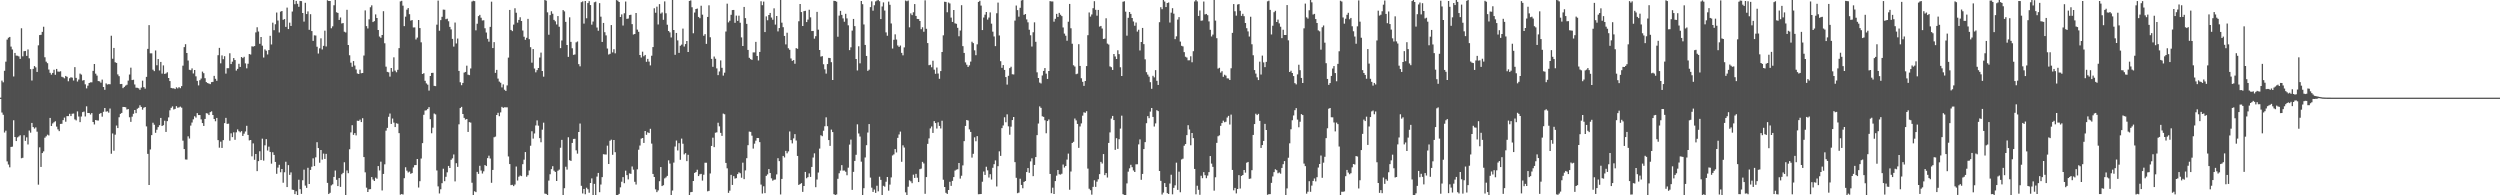 <svg xmlns="http://www.w3.org/2000/svg" width="1920" height="150"><path fill="#4f4f4f" d="M0 74.998h1v1H0zM1 61.919h1v24.486H1zM2 63.231h1v24.939H2zM3 54.355h1v47.437H3zM4 47.346h1v53.017H4zM5 30.4h1v93.58H5zM6 29.002h1v97.372H6zM7 28.365h1v100.165H7zM8 35.779h1v77.077H8zM9 37.994h1v74.64H9zM10 58.736h1v33.607H10zM11 40.645h1v64.58H11zM12 42.719h1v65.612H12zM13 42.787h1v62.733H13zM14 43.291h1v61.522H14zM15 45.225h1v58.682H15zM16 21.7h1v99.847H16zM17 43.266h1v77.943H17zM18 39.297h1v64.598H18zM19 39.102h1v69.1H19zM20 42.906h1v62.584H20zM21 37.969h1v72.969H21zM22 44.806h1v55.447H22zM23 53.107h1v48.794H23zM24 61.844h1v32.548H24zM25 52.869h1v44.694H25zM26 50.752h1v48.016H26zM27 51.739h1v46.102H27zM28 55.229h1v45.876H28zM29 34.804h1v107.023H29zM30 26.91h1v86.262H30zM31 26.729h1v101.467H31zM32 24.497h1v93.065H32zM33 20.528h1v95.745H33zM34 43.957h1v61.822H34zM35 47.36h1v57.359H35zM36 48.553h1v54.889H36zM37 53.41h1v50.641H37zM38 55.916h1v34.669H38zM39 57.367h1v39.41H39zM40 56.037h1v38.778H40zM41 53.549h1v40.332H41zM42 57.445h1v35.676H42zM43 52.959h1v44.271H43zM44 54.922h1v44.47H44zM45 55.087h1v45.64H45zM46 54.726h1v40.474H46zM47 58.946h1v36.107H47zM48 59.379h1v32.863H48zM49 60.146h1v30.156H49zM50 58.303h1v35.187H50zM51 58.976h1v30.199H51zM52 62.421h1v26.791H52zM53 60.125h1v27.295H53zM54 59.354h1v29.805H54zM55 59.66h1v27.697H55zM56 61.851h1v25.326H56zM57 51.546h1v40.153H57zM58 59.825h1v32.632H58zM59 62.613h1v22.948H59zM60 61.095h1v28.405H60zM61 56.504h1v37.269H61zM62 57.317h1v32.181H62zM63 61.869h1v24.264H63zM64 61.485h1v24.214H64zM65 64.762h1v24.692H65zM66 67.891h1v13.793H66zM67 65.806h1v20.991H67zM68 63.734h1v23.056H68zM69 63.229h1v24.722H69zM70 63.238h1v23.598H70zM71 54.408h1v39.277H71zM72 49.152h1v46.418H72zM73 56.582h1v35.56H73zM74 58.058h1v34.438H74zM75 62.238h1v30.337H75zM76 62.45h1v24.974H76zM77 63.471h1v23.314H77zM78 61.132h1v28.485H78zM79 66.792h1v19.073H79zM80 68.96h1v13.996H80zM81 64.043h1v21.719H81zM82 64.909h1v20.522H82zM83 64.609h1v21.927H83zM84 64.73h1v18.64H84zM85 27.468h1v90.577H85zM86 45.085h1v57.432H86zM87 36.8h1v78.954H87zM88 47.825h1v55.617H88zM89 48.312h1v48.105H89zM90 57.14h1v41.229H90zM91 58.539h1v31.511H91zM92 64.561h1v22.9H92zM93 64.478h1v22.264H93zM94 67.673h1v14.475H94zM95 66.708h1v15.47H95zM96 65.742h1v16.64H96zM97 65.071h1v19.046H97zM98 61.91h1v21.872H98zM99 57.218h1v32.852H99zM100 51.958h1v41.632H100zM101 61.48h1v28.1H101zM102 61.224h1v26.168H102zM103 64.865h1v19.62H103zM104 67.353h1v19.545H104zM105 67.433h1v16.079H105zM106 67.825h1v14.958H106zM107 68.958h1v11.902H107zM108 67.268h1v14.855H108zM109 61.945h1v22.282H109zM110 66.9h1v15.846H110zM111 68.095h1v14.067H111zM112 59.031h1v38.05H112zM113 37.541h1v80.623H113zM114 19.308h1v122.79H114zM115 40.942h1v73.848H115zM116 40.977h1v62.824H116zM117 53.499h1v40.774H117zM118 54.632h1v41.179H118zM119 38.752h1v63.25H119zM120 50.121h1v49.524H120zM121 45.346h1v52.28H121zM122 54.11h1v42.049H122zM123 47.566h1v43.007H123zM124 56.529h1v40.245H124zM125 50.23h1v45.944H125zM126 56.797h1v35.946H126zM127 56.392h1v44.912H127zM128 55.508h1v37.51H128zM129 59.889h1v30.284H129zM130 62.238h1v22.472H130zM131 67.527h1v15.251H131zM132 67.841h1v13.884H132zM133 67.836h1v16.21H133zM134 68.413h1v15.209H134zM135 67.046h1v14.477H135zM136 67.893h1v14.823H136zM137 66.923h1v15.557H137zM138 67.717h1v14.175H138zM139 66.131h1v16.574H139zM140 50.427h1v57.62H140zM141 36.186h1v78.293H141zM142 33.955h1v88.503H142zM143 40.695h1v81.9H143zM144 46.472h1v58.238H144zM145 53.606h1v52.772H145zM146 53.92h1v42.564H146zM147 52.533h1v41.586H147zM148 56.435h1v35.212H148zM149 53.744h1v35.546H149zM150 58.626h1v31.705H150zM151 62.1h1v24.793H151zM152 65.598h1v22.792H152zM153 61.599h1v26.789H153zM154 60.294h1v31.421H154zM155 54.993h1v39.526H155zM156 56.216h1v40.515H156zM157 60.07h1v31.291H157zM158 63.068h1v23.854H158zM159 63.805h1v23.404H159zM160 64.199h1v24.166H160zM161 64.6h1v21.534H161zM162 63.064h1v22.415H162zM163 62.899h1v25.409H163zM164 58.289h1v33.079H164zM165 60.539h1v32.584H165zM166 62.073h1v28.485H166zM167 42.384h1v65.237H167zM168 36.742h1v76.645H168zM169 48.663h1v60.115H169zM170 42.526h1v71.071H170zM171 45.454h1v62.149H171zM172 43.149h1v51.437H172zM173 56.534h1v34.01H173zM174 52.354h1v42.776H174zM175 52.357h1v42.632H175zM176 40.919h1v67.089H176zM177 49.189h1v53.225H177zM178 47.367h1v57.965H178zM179 44.598h1v57.034H179zM180 46.138h1v61.252H180zM181 54.227h1v47.427H181zM182 52.904h1v46.464H182zM183 49.015h1v51.772H183zM184 51.4h1v50.231H184zM185 43.764h1v56.967H185zM186 44.641h1v59.737H186zM187 43.645h1v59.02H187zM188 48.708h1v52.28H188zM189 52.503h1v44.099H189zM190 48.949h1v54.704H190zM191 41.537h1v66.285H191zM192 41.888h1v65.635H192zM193 35.582h1v84.505H193zM194 35.77h1v74.344H194zM195 35.392h1v87.345H195zM196 24.898h1v93.383H196zM197 20.915h1v110.513H197zM198 24.195h1v99.542H198zM199 33.662h1v82.49H199zM200 28.432h1v94.477H200zM201 35.078h1v71.414H201zM202 44.165h1v79.174H202zM203 37.939h1v73.68H203zM204 38.969h1v67.894H204zM205 41.817h1v73.79H205zM206 38.457h1v74.166H206zM207 27.486h1v89.185H207zM208 34.133h1v91.568H208zM209 17.39h1v99.567H209zM210 23.197h1v95.814H210zM211 18.654h1v105.717H211zM212 9.618h1v123.861H212zM213 15.752h1v112.978H213zM214 24.934h1v101.611H214zM215 8.954h1v123.33H215zM216 8.45h1v121.327H216zM217 15.207h1v125.12H217zM218 14.658h1v117.654H218zM219 20.611h1v103.625H219zM220 5.846h1v137.814H220zM221 22.311h1v104.536H221zM222 17.406h1v116.88H222zM223 19.892h1v112.504H223zM224 8.858h1v136.791H224zM225 0h1v145.882H225zM226 3.2h1v145.876H226zM227 0.68h1v146.189H227zM228 2.937h1v147.063H228zM229 5.228h1v132.801H229zM230 0.726h1v144.568H230zM231 0.881h1v148.022H231zM232 10.009h1v128.46H232zM233 16.578h1v113.726H233zM234 2.151h1v140.41H234zM235 10.792h1v133.468H235zM236 8.741h1v120.119H236zM237 22.904h1v118.403H237zM238 10.929h1v119.56H238zM239 23.875h1v104.161H239zM240 31.368h1v90.222H240zM241 27.136h1v100.414H241zM242 27.315h1v93.516H242zM243 35.889h1v73.323H243zM244 41.109h1v72.619H244zM245 37.095h1v87.897H245zM246 29.459h1v85.752H246zM247 37.971h1v84.596H247zM248 35.25h1v82.692H248zM249 23.573h1v98.478H249zM250 35.692h1v82.486H250zM251 0.217h1v140.217H251zM252 0.778h1v148.24H252zM253 0.744h1v147.345H253zM254 21.687h1v120.694H254zM255 20.21h1v121.371H255zM256 4.04h1v131.831H256zM257 0h1v130.979H257zM258 9.444h1v128.622H258zM259 9.917h1v132.966H259zM260 15.314h1v121.417H260zM261 13.396h1v130.115H261zM262 18.045h1v115.798H262zM263 17.718h1v115.042H263zM264 24.355h1v100.27H264zM265 24.955h1v125.045H265zM266 7.544h1v123.362H266zM267 34.538h1v98.503H267zM268 42.451h1v72.204H268zM269 48.118h1v53.566H269zM270 51.308h1v44.864H270zM271 46.884h1v56.672H271zM272 50.329h1v51.884H272zM273 53.334h1v50.65H273zM274 56.399h1v36.31H274zM275 56.841h1v36.033H275zM276 53.524h1v38.336H276zM277 56.287h1v37.471H277zM278 56.085h1v34.69H278zM279 42.668h1v77.975H279zM280 8.011h1v124.356H280zM281 20.08h1v124.065H281zM282 21.861h1v125.617H282zM283 14.852h1v130.547H283zM284 5.566h1v139.682H284zM285 4.07h1v131.913H285zM286 16.935h1v120.95H286zM287 16.235h1v122.786H287zM288 11.055h1v125.379H288zM289 13.818h1v123.442H289zM290 23.06h1v104.498H290zM291 28.033h1v102.866H291zM292 29.05h1v95.109H292zM293 26.862h1v119.435H293zM294 8.588h1v125.015H294zM295 33.218h1v92.983H295zM296 51.21h1v49.155H296zM297 55.213h1v42.985H297zM298 55.57h1v34.156H298zM299 58.811h1v28.377H299zM300 52.238h1v42.943H300zM301 55.037h1v35.976H301zM302 44.007h1v50.144H302zM303 54.213h1v43.399H303zM304 55.504h1v39.167H304zM305 53.6h1v41.449H305zM306 36.962h1v65.264H306zM307 1.057h1v148.423H307zM308 0.636h1v148.418H308zM309 4.34h1v145.047H309zM310 20.094h1v116.761H310zM311 12.813h1v115.646H311zM312 7.413h1v123.669H312zM313 6.178h1v126.296H313zM314 10.89h1v120.911H314zM315 15.8h1v117.658H315zM316 15.422h1v117.48H316zM317 21.069h1v107.56H317zM318 21.048h1v105.793H318zM319 30.295h1v96.462H319zM320 28.88h1v93.241H320zM321 15.344h1v128.666H321zM322 21.554h1v117.622H322zM323 32.501h1v89.226H323zM324 56.845h1v53.074H324zM325 56.211h1v31.932H325zM326 62.034h1v22.836H326zM327 64.048h1v20.655H327zM328 65.025h1v18.618H328zM329 69.598h1v12.669H329zM330 58.351h1v33.17H330zM331 56.033h1v46.327H331zM332 55.902h1v42.129H332zM333 65.945h1v21.268H333zM334 66.135h1v21.708H334zM335 18.929h1v112.01H335zM336 0.476h1v142.68H336zM337 23.623h1v124.981H337zM338 15.486h1v129.877H338zM339 12.893h1v127.821H339zM340 7.395h1v122.177H340zM341 7.464h1v131.703H341zM342 14.722h1v121.069H342zM343 14.342h1v117.995H343zM344 16.326h1v111.099H344zM345 20.627h1v108.409H345zM346 22.57h1v100.144H346zM347 29.848h1v91.733H347zM348 35.79h1v82.863H348zM349 17.313h1v122.01H349zM350 33.387h1v91.95H350zM351 29.569h1v98.567H351zM352 54.483h1v41.014H352zM353 63.19h1v19.815H353zM354 65.442h1v16.626H354zM355 63.675h1v23.859H355zM356 55.737h1v34.763H356zM357 55.234h1v36.631H357zM358 50.439h1v40.954H358zM359 57.339h1v43.985H359zM360 57.692h1v36.095H360zM361 52.606h1v41.55H361zM362 1.181h1v139.171H362zM363 0.579h1v149.421H363zM364 0.847h1v146.061H364zM365 23.314h1v124.223H365zM366 18.24h1v113.772H366zM367 12.41h1v121.108H367zM368 11.414h1v115.914H368zM369 13.618h1v117.347H369zM370 15.736h1v117.546H370zM371 15.539h1v116.045H371zM372 21.703h1v105.063H372zM373 24.976h1v102.568H373zM374 29.794h1v91.664H374zM375 31.986h1v87.551H375zM376 20.638h1v101.101H376zM377 1.259h1v139.116H377zM378 36.926h1v93.587H378zM379 32.371h1v73.044H379zM380 55.943h1v48.97H380zM381 53.641h1v34.66H381zM382 60.345h1v26.276H382zM383 62.675h1v26.585H383zM384 63.556h1v22.779H384zM385 67.108h1v14.951H385zM386 64.794h1v18.036H386zM387 68.93h1v13.472H387zM388 69.816h1v12.612H388zM389 65.563h1v16.864H389zM390 44.259h1v75.91H390zM391 7.633h1v118.352H391zM392 22.977h1v119.213H392zM393 23.93h1v118.014H393zM394 18.88h1v124.088H394zM395 6.345h1v135.393H395zM396 9.785h1v118.102H396zM397 17.397h1v121.229H397zM398 15.305h1v120.405H398zM399 13.261h1v121.536H399zM400 16.136h1v119.133H400zM401 23.474h1v102.639H401zM402 28.21h1v94.44H402zM403 30.585h1v86.205H403zM404 29.008h1v106.711H404zM405 14.47h1v120.078H405zM406 30.123h1v100.813H406zM407 36.259h1v75.688H407zM408 48.12h1v52.701H408zM409 37.695h1v68.736H409zM410 52.654h1v49.835H410zM411 55.554h1v40.81H411zM412 53.863h1v38.606H412zM413 52.203h1v44.289H413zM414 44.174h1v61.936H414zM415 40.398h1v68.856H415zM416 54.522h1v45.07H416zM417 58.871h1v35.331H417zM418 0h1v148.677H418zM419 0.492h1v148.453H419zM420 9.492h1v140.508H420zM421 26.681h1v112.026H421zM422 11.607h1v122.225H422zM423 8.659h1v121.259H423zM424 10.526h1v117.098H424zM425 15.234h1v115.83H425zM426 16.376h1v115.69H426zM427 18.764h1v120.245H427zM428 12.314h1v118.812H428zM429 20.522h1v109.755H429zM430 36.96h1v76.5H430zM431 31.078h1v76.335H431zM432 7.75h1v142.25H432zM433 8.752h1v135.77H433zM434 16.814h1v111.252H434zM435 34.579h1v95.693H435zM436 43.666h1v61.753H436zM437 13.293h1v109.716H437zM438 32.167h1v91.426H438zM439 37.077h1v72.692H439zM440 42.153h1v64.555H440zM441 41.805h1v64.793H441zM442 32.51h1v82.927H442zM443 31.844h1v86.182H443zM444 49.235h1v52.131H444zM445 50.922h1v43.939H445zM446 1.671h1v141.012H446zM447 1.092h1v147.475H447zM448 18.118h1v126.967H448zM449 0.792h1v148.379H449zM450 14.01h1v130.176H450zM451 2.362h1v142.991H451zM452 0.865h1v147.178H452zM453 3.889h1v136.658H453zM454 18.97h1v118.016H454zM455 16.523h1v133.358H455zM456 1.749h1v139.457H456zM457 1.282h1v148.718H457zM458 21.128h1v114.498H458zM459 23.591h1v109.229H459zM460 2.401h1v145.225H460zM461 12.788h1v128.945H461zM462 32.22h1v103.804H462zM463 17.594h1v100.847H463zM464 24.712h1v93.934H464zM465 27.171h1v91.529H465zM466 37.267h1v74.596H466zM467 41.901h1v84.07H467zM468 41.322h1v66.777H468zM469 19.27h1v87.995H469zM470 40.226h1v78.657H470zM471 37.8h1v69.7H471zM472 40.965h1v75.935H472zM473 0.027h1v149.934H473zM474 0.524h1v149.476H474zM475 1.517h1v147.388H475zM476 13.062h1v130.82H476zM477 11.064h1v128.494H477zM478 19.595h1v116.459H478zM479 10.167h1v130.531H479zM480 1.186h1v129.869H480zM481 14.472h1v120.005H481zM482 14.209h1v123.548H482zM483 11.559h1v121.623H483zM484 11.307h1v122.222H484zM485 18.533h1v109.302H485zM486 26.532h1v103.754H486zM487 26.12h1v113.488H487zM488 9.988h1v131.721H488zM489 22.758h1v107.299H489zM490 24.406h1v90.583H490zM491 42.242h1v69.535H491zM492 44.193h1v62.273H492zM493 39.681h1v66.301H493zM494 43.222h1v66.558H494zM495 42.171h1v58.457H495zM496 47.486h1v56.033H496zM497 45.211h1v56.441H497zM498 47.314h1v54.857H498zM499 50.201h1v48.723H499zM500 42.801h1v67.505H500zM501 36.161h1v97.432H501zM502 6.367h1v129.549H502zM503 9.787h1v135.642H503zM504 5.113h1v142.431H504zM505 18.796h1v127.455H505zM506 3.154h1v136.024H506zM507 10.469h1v117.846H507zM508 9.549h1v133.344H508zM509 15.223h1v127.027H509zM510 1.087h1v135.919H510zM511 10.204h1v126.033H511zM512 19.02h1v116.052H512zM513 23.797h1v99.361H513zM514 24.884h1v100.776H514zM515 28.782h1v121.218H515zM516 0h1v146.313H516zM517 23.042h1v101.817H517zM518 42.101h1v70.414H518zM519 25.271h1v82.68H519zM520 31.048h1v84.502H520zM521 40.581h1v69.4H521zM522 35.133h1v87.592H522zM523 34.241h1v72.193H523zM524 21.986h1v88.384H524zM525 35.728h1v82.866H525zM526 33.863h1v83.719H526zM527 31.496h1v92.268H527zM528 39.926h1v78.966H528zM529 0.712h1v149.288H529zM530 0.284h1v147.32H530zM531 5.555h1v141.833H531zM532 25.543h1v113.452H532zM533 9.615h1v123.2H533zM534 6.887h1v125.255H534zM535 6.544h1v123.795H535zM536 12.996h1v122.234H536zM537 13.998h1v119.87H537zM538 4.385h1v129.119H538zM539 11.266h1v127.446H539zM540 27.425h1v106.768H540zM541 26.237h1v98.732H541zM542 33.705h1v91.298H542zM543 13.026h1v133.91H543zM544 4.118h1v142.442H544zM545 28.603h1v104.624H545zM546 45.234h1v66.828H546zM547 51.322h1v54.406H547zM548 43.412h1v69.57H548zM549 45.085h1v56.873H549zM550 52.508h1v49.142H550zM551 57.699h1v36.558H551zM552 54.863h1v42.161H552zM553 46.401h1v55.626H553zM554 52.064h1v52.264H554zM555 58.067h1v29.187H555zM556 55.824h1v31.936H556zM557 24.223h1v100.911H557zM558 2.804h1v126.498H558zM559 17.203h1v130.902H559zM560 15.914h1v130.522H560zM561 11.382h1v122.932H561zM562 7.727h1v134.298H562zM563 7.642h1v127.613H563zM564 17.53h1v119.659H564zM565 11.987h1v124.807H565zM566 16.015h1v117.72H566zM567 12.044h1v120.295H567zM568 17.461h1v115.628H568zM569 28.716h1v107.769H569zM570 35.337h1v89.609H570zM571 5.34h1v132.243H571zM572 13.946h1v116.926H572zM573 18.349h1v103.158H573zM574 38.372h1v73.131H574zM575 44.41h1v56.649H575zM576 45.39h1v55.905H576zM577 46.001h1v58.208H577zM578 40.231h1v73.896H578zM579 40.253h1v70.078H579zM580 32.14h1v75.882H580zM581 42.97h1v63.005H581zM582 46.422h1v59.588H582zM583 39.871h1v69.288H583zM584 0.966h1v140.826H584zM585 3.973h1v144.66H585zM586 1.252h1v141.79H586zM587 24.63h1v123.688H587zM588 12.593h1v122.474H588zM589 15.573h1v118.375H589zM590 11.52h1v118.322H590zM591 9.949h1v122.907H591zM592 13.463h1v123.511H592zM593 15.175h1v123.589H593zM594 6.418h1v131.602H594zM595 18.899h1v119.007H595zM596 12.289h1v121.657H596zM597 24.126h1v97.37H597zM598 21.533h1v102.202H598zM599 0h1v149.345H599zM600 17.413h1v120.002H600zM601 20.876h1v98.89H601zM602 27.615h1v93.335H602zM603 34.106h1v81.776H603zM604 25.15h1v92.63H604zM605 37.063h1v79.192H605zM606 38.255h1v62.714H606zM607 44.92h1v62.703H607zM608 46.733h1v63.381H608zM609 46.133h1v60.179H609zM610 48.923h1v54.097H610zM611 36.971h1v70.936H611zM612 37.473h1v82.268H612zM613 16.328h1v125.686H613zM614 3.088h1v138.286H614zM615 9.281h1v131.357H615zM616 19.993h1v127.361H616zM617 8.533h1v134.298H617zM618 8.308h1v123.724H618zM619 16.96h1v119.963H619zM620 15.035h1v121.012H620zM621 7.457h1v125.692H621zM622 13.289h1v122.593H622zM623 23.843h1v104.351H623zM624 23.744h1v97.242H624zM625 29.718h1v88.025H625zM626 27.807h1v115.974H626zM627 9.096h1v128.789H627zM628 22.76h1v109.732H628zM629 38.425h1v75.676H629zM630 43.494h1v60.41H630zM631 43.103h1v61.517H631zM632 49.358h1v51.057H632zM633 53.249h1v43.719H633zM634 56.509h1v33.598H634zM635 49.178h1v47.764H635zM636 44.431h1v63.12H636zM637 44.588h1v67.439H637zM638 47.781h1v51.739H638zM639 61.439h1v39.982H639zM640 0.616h1v148.528H640zM641 0.744h1v149.256H641zM642 1.289h1v148.038H642zM643 28.198h1v109.103H643zM644 12.007h1v121.087H644zM645 8.324h1v122.678H645zM646 11.44h1v115.392H646zM647 14.136h1v116.903H647zM648 16.692h1v114.269H648zM649 10.616h1v121.279H649zM650 14.122h1v120.488H650zM651 19.453h1v109.332H651zM652 38.5h1v72.554H652zM653 36.351h1v70.861H653zM654 23.492h1v122.333H654zM655 14.532h1v117.464H655zM656 20.055h1v103.536H656zM657 45.3h1v73.566H657zM658 54.137h1v41.33H658zM659 35.516h1v66.969H659zM660 48.663h1v56.212H660zM661 0.774h1v123.399H661zM662 3.243h1v146.711H662zM663 18.777h1v125.777H663zM664 34.509h1v86.441H664zM665 42.95h1v68.54H665zM666 54.421h1v47.343H666zM667 53.481h1v41.813H667zM668 5.5h1v130.899H668zM669 1h1v143.14H669zM670 8.18h1v139.24H670zM671 4.058h1v141.504H671zM672 1.085h1v147.038H672zM673 0.396h1v142.266H673zM674 0h1v146.947H674zM675 0.9h1v134.843H675zM676 14.66h1v123.488H676zM677 4.983h1v145.017H677zM678 1.849h1v140.835H678zM679 8.077h1v135.294H679zM680 24.907h1v114.658H680zM681 27.457h1v108.499H681zM682 1.222h1v145.207H682zM683 3.671h1v138.089H683zM684 18.008h1v118.224H684zM685 37.292h1v82.101H685zM686 30.572h1v88.016H686zM687 26.342h1v88.166H687zM688 30.357h1v86.72H688zM689 34.93h1v70.929H689zM690 36.053h1v67.214H690zM691 34.955h1v66.122H691zM692 40.622h1v83.64H692zM693 42.519h1v69.089H693zM694 36.413h1v76.899H694zM695 0.405h1v147.324H695zM696 0.966h1v149.034H696zM697 0.389h1v143.019H697zM698 20.986h1v117.519H698zM699 10.279h1v128.997H699zM700 11.6h1v129.087H700zM701 9.435h1v124.71H701zM702 3.14h1v133.534H702zM703 12.247h1v121.284H703zM704 14.536h1v121.975H704zM705 14.619h1v125.184H705zM706 16.136h1v113.813H706zM707 22.412h1v107.079H707zM708 20.945h1v103.365H708zM709 24.376h1v101.158H709zM710 0.256h1v148.583H710zM711 22.137h1v113.852H711zM712 33.067h1v77.423H712zM713 50.063h1v56.212H713zM714 49.715h1v48.92H714zM715 51.677h1v45.457H715zM716 46.662h1v55.441H716zM717 53.501h1v39.528H717zM718 56.696h1v37.8H718zM719 51.853h1v46.839H719zM720 56.458h1v37.507H720zM721 60.5h1v36.224H721zM722 54.572h1v44.074H722zM723 39.947h1v52.79H723zM724 27.125h1v110.918H724zM725 1.355h1v142.273H725zM726 1.49h1v146.562H726zM727 9.421h1v139.519H727zM728 1.945h1v143.955H728zM729 2.641h1v136.981H729zM730 13.522h1v129.222H730zM731 16.827h1v122.104H731zM732 7.677h1v128.327H732zM733 17.908h1v113.127H733zM734 18.304h1v112H734zM735 21.339h1v108.638H735zM736 27.834h1v97.368H736zM737 23.426h1v113.74H737zM738 3.978h1v130.993H738zM739 35.424h1v91.612H739zM740 40.64h1v67.739H740zM741 47.912h1v48.821H741zM742 49.699h1v42.476H742zM743 51.425h1v41.126H743zM744 50.187h1v49.192H744zM745 47.314h1v53.999H745zM746 32.039h1v88.977H746zM747 33.135h1v85.008H747zM748 38.676h1v66.796H748zM749 42.389h1v66.091H749zM750 34.062h1v70.494H750zM751 1.472h1v147.702H751zM752 0.607h1v148.492H752zM753 4.312h1v144.697H753zM754 23.115h1v116.455H754zM755 13.483h1v118.238H755zM756 11.286h1v123.069H756zM757 9.233h1v118.839H757zM758 15.049h1v115.782H758zM759 13.463h1v122.877H759zM760 9.519h1v124.241H760zM761 18.166h1v119.735H761zM762 24.337h1v104.555H762zM763 27.997h1v98.103H763zM764 35.422h1v87.743H764zM765 10.201h1v133.014H765zM766 1.994h1v125.658H766zM767 27.262h1v88.954H767zM768 46.978h1v72.751H768zM769 52.073h1v46.32H769zM770 49.953h1v46.39H770zM771 53.728h1v36.313H771zM772 59.164h1v34.761H772zM773 64.991h1v22.841H773zM774 58.225h1v38.778H774zM775 52.329h1v51.126H775zM776 51.244h1v46.061H776zM777 57.028h1v35.187H777zM778 57.204h1v32.657H778zM779 15.834h1v108.695H779zM780 4.259h1v132.305H780zM781 7.775h1v140.581H781zM782 12.783h1v135.12H782zM783 6.015h1v131.266H783zM784 0.364h1v141.673H784zM785 0h1v144.571H785zM786 11.403h1v128.302H786zM787 10.735h1v128.254H787zM788 14.907h1v117.256H788zM789 17.171h1v111.923H789zM790 22.845h1v109.89H790zM791 27.093h1v96.869H791zM792 35.751h1v85.862H792zM793 24.79h1v110.506H793zM794 17.148h1v109.512H794zM795 32.094h1v88.528H795zM796 55.552h1v48.229H796zM797 59.896h1v35.001H797zM798 63.425h1v18.297H798zM799 64.094h1v18.723H799zM800 57.98h1v31.346H800zM801 54.458h1v35.278H801zM802 52.283h1v40.064H802zM803 56.586h1v45.784H803zM804 60.622h1v32.371H804zM805 54.543h1v37.182H805zM806 0.888h1v132.71H806zM807 1.126h1v147.253H807zM808 1.124h1v143.021H808zM809 16.64h1v132.365H809zM810 14.424h1v124.626H810zM811 10.666h1v124.271H811zM812 13.026h1v117.544H812zM813 9.885h1v123.976H813zM814 11.314h1v122.792H814zM815 12.392h1v121.018H815zM816 21.094h1v105.262H816zM817 25.8h1v102.875H817zM818 27.459h1v100.016H818zM819 31.293h1v91.302H819zM820 16.713h1v101.275H820zM821 3.003h1v142.703H821zM822 21.728h1v110.011H822zM823 33.579h1v76.244H823zM824 50.111h1v58.78H824zM825 51.121h1v39.892H825zM826 56.992h1v35.466H826zM827 56.557h1v38.645H827zM828 33.959h1v79.583H828zM829 50.656h1v46.475H829zM830 60.093h1v34.653H830zM831 62.828h1v26.001H831zM832 65.943h1v20.332H832zM833 62.215h1v24.399H833zM834 50.743h1v34.648H834zM835 27.049h1v102.415H835zM836 9.563h1v135.367H836zM837 12.749h1v133.301H837zM838 11.131h1v138.357H838zM839 6.285h1v137.208H839zM840 0.938h1v137.516H840zM841 7.514h1v135.999H841zM842 12.014h1v127.482H842zM843 7.606h1v130.046H843zM844 20.437h1v113.305H844zM845 19.906h1v104.401H845zM846 21.92h1v103.658H846zM847 29.958h1v88.343H847zM848 29.649h1v104.85H848zM849 14.019h1v118.92H849zM850 33.499h1v102.871H850zM851 34.188h1v75.587H851zM852 51.006h1v50.68H852zM853 51.617h1v39.476H853zM854 53.716h1v35.303H854zM855 41.487h1v50.739H855zM856 43.357h1v71.74H856zM857 45.332h1v60.803H857zM858 38.619h1v75.736H858zM859 41.581h1v65.317H859zM860 51.67h1v47.102H860zM861 58.356h1v30.494H861zM862 1.321h1v147.832H862zM863 0.964h1v148.979H863zM864 8.97h1v140.925H864zM865 27.395h1v113.459H865zM866 13.689h1v118.128H866zM867 9.212h1v120.078H867zM868 10.691h1v115.887H868zM869 13.799h1v114.587H869zM870 16.475h1v114.466H870zM871 19.75h1v112.323H871zM872 17.31h1v108.917H872zM873 24.261h1v101.916H873zM874 22.838h1v88.084H874zM875 38.768h1v68.265H875zM876 32.236h1v105.862H876zM877 21.478h1v112.092H877zM878 33.909h1v80.554H878zM879 45.568h1v63.589H879zM880 55.424h1v39.215H880zM881 57.317h1v31.875H881zM882 58.905h1v31.847H882zM883 63.116h1v22.596H883zM884 68.216h1v14.745H884zM885 58.207h1v31.604H885zM886 59.464h1v37.72H886zM887 53.856h1v40.895H887zM888 62.034h1v22.586H888zM889 65.25h1v20.076H889zM890 17.047h1v114.266H890zM891 5.548h1v133.36H891zM892 7.082h1v142.296H892zM893 0h1v147.919H893zM894 1.167h1v139.435H894zM895 5.408h1v138.212H895zM896 2.325h1v145.988H896zM897 1.907h1v147.07H897zM898 17.329h1v123.626H898zM899 9.73h1v124.468H899zM900 6.303h1v142.969H900zM901 10.499h1v133.772H901zM902 30.059h1v112.28H902zM903 27.912h1v97.013H903zM904 15.065h1v130.758H904zM905 13.181h1v118.643H905zM906 31.94h1v115.734H906zM907 35.177h1v87.292H907zM908 35.655h1v86.182H908zM909 40.041h1v71.87H909zM910 43.556h1v67.077H910zM911 44.211h1v59.593H911zM912 46.337h1v49.81H912zM913 46.264h1v53.154H913zM914 43.222h1v68.361H914zM915 47.797h1v54.351H915zM916 39.326h1v66.738H916zM917 1.147h1v128.615H917zM918 0h1v149.233H918zM919 1.085h1v141.554H919zM920 12.252h1v133.507H920zM921 8.031h1v141.582H921zM922 15.91h1v119.064H922zM923 15.715h1v121.122H923zM924 1.167h1v131.053H924zM925 11.069h1v123.477H925zM926 10.709h1v126.168H926zM927 11.698h1v123.156H927zM928 16.443h1v115.779H928zM929 22.886h1v96.985H929zM930 28.024h1v97.638H930zM931 26.598h1v101.554H931zM932 0h1v146.409H932zM933 15.804h1v120.355H933zM934 29.331h1v80.366H934zM935 52.693h1v51.978H935zM936 52.096h1v51.852H936zM937 55.769h1v40.877H937zM938 54.684h1v39.854H938zM939 58.992h1v33.697H939zM940 57.381h1v36.532H940zM941 58.079h1v35.429H941zM942 60.136h1v30.128H942zM943 60.239h1v28.766H943zM944 61.439h1v34.225H944zM945 52.423h1v35.573H945zM946 25.232h1v105.283H946zM947 3.14h1v143.051H947zM948 8.652h1v135.695H948zM949 12.025h1v136.503H949zM950 3.461h1v141.698H950zM951 3.113h1v131.364H951zM952 8.272h1v136.53H952zM953 12.186h1v122.95H953zM954 10.622h1v123.763H954zM955 12.44h1v118.098H955zM956 17.64h1v114.983H956zM957 21.643h1v103.337H957zM958 24.11h1v100.27H958zM959 28.072h1v109.318H959zM960 12.833h1v124.292H960zM961 33.989h1v96.709H961zM962 42.451h1v61.176H962zM963 53.828h1v41.442H963zM964 56.518h1v30.854H964zM965 59.374h1v29.016H965zM966 61.496h1v25.928H966zM967 47.367h1v45.452H967zM968 57.239h1v56.361H968zM969 42.719h1v68.702H969zM970 47.916h1v60.325H970zM971 51.579h1v43.529H971zM972 47.504h1v52.316H972zM973 1.028h1v148.576H973zM974 0.497h1v148.627H974zM975 7.553h1v141.527H975zM976 26.447h1v113.978H976zM977 19.755h1v115.791H977zM978 9.348h1v122.84H978zM979 8.279h1v121.698H979zM980 16.901h1v113.79H980zM981 15.04h1v118.022H981zM982 17.972h1v114.482H982zM983 20.517h1v112.836H983zM984 29.283h1v99.693H984zM985 22.849h1v103.252H985zM986 26.878h1v96.8H986zM987 26.905h1v123.095H987zM988 3.902h1v140.801H988zM989 30.954h1v90.197H989zM990 55.3h1v54.8H990zM991 54.327h1v44.937H991zM992 56.069h1v36.303H992zM993 58.408h1v30.247H993zM994 63.833h1v20.78H994zM995 64.808h1v18.217H995zM996 57.115h1v34.761H996zM997 49.734h1v47.997H997zM998 53.904h1v39.577H998zM999 59.85h1v27.784H999zM1000 63.741h1v24.635H1000zM1001 21.774h1v103.875H1001zM1002 2.788h1v124.797H1002zM1003 13.309h1v135.425H1003zM1004 14.285h1v132.941H1004zM1005 7.876h1v131.266H1005zM1006 0h1v147.283H1006zM1007 1.769h1v140.769H1007zM1008 11.142h1v127.832H1008zM1009 10.643h1v126.416H1009zM1010 14.621h1v124.708H1010zM1011 17.647h1v118.43H1011zM1012 23.357h1v105.31H1012zM1013 24.049h1v101.911H1013zM1014 38.12h1v81.337H1014zM1015 20.92h1v115.642H1015zM1016 19.542h1v105.379H1016zM1017 32.792h1v87.606H1017zM1018 48.557h1v57.53H1018zM1019 60.61h1v37.904H1019zM1020 65.197h1v18.286H1020zM1021 63.812h1v19.116H1021zM1022 58.333h1v31.705H1022zM1023 52.638h1v37.45H1023zM1024 50.725h1v43.312H1024zM1025 56.101h1v44.823H1025zM1026 62.416h1v31.742H1026zM1027 49.04h1v46.317H1027zM1028 39.359h1v73.191H1028zM1029 0.552h1v149.448H1029zM1030 1.165h1v146.097H1030zM1031 13.408h1v133.903H1031zM1032 18.189h1v128.783H1032zM1033 14.404h1v120.92H1033zM1034 11.371h1v119.135H1034zM1035 9.842h1v122.708H1035zM1036 14.79h1v119.052H1036zM1037 13.76h1v119.261H1037zM1038 20.181h1v108.341H1038zM1039 23.998h1v101.955H1039zM1040 28.045h1v98.322H1040zM1041 33.604h1v86.26H1041zM1042 20.199h1v100.007H1042zM1043 0.307h1v144.433H1043zM1044 16.647h1v121.774H1044zM1045 28.983h1v86.267H1045zM1046 53.883h1v48.915H1046zM1047 56.039h1v35.83H1047zM1048 57.527h1v35.438H1048zM1049 60.455h1v29.142H1049zM1050 37.674h1v73.621H1050zM1051 48.841h1v48.286H1051zM1052 60.514h1v29.416H1052zM1053 62.865h1v22.694H1053zM1054 65.723h1v19.187H1054zM1055 63.675h1v24.056H1055zM1056 64.867h1v20.748H1056zM1057 31.1h1v93.507H1057zM1058 8.169h1v132.374H1058zM1059 11.98h1v136.146H1059zM1060 11.302h1v134.736H1060zM1061 8.677h1v139.703H1061zM1062 3.566h1v132.797H1062zM1063 0.412h1v140.778H1063zM1064 10.7h1v126.96H1064zM1065 17.828h1v120.987H1065zM1066 8.805h1v123.486H1066zM1067 18.494h1v107.539H1067zM1068 22.737h1v100.4H1068zM1069 29.434h1v89.348H1069zM1070 31.824h1v97.4H1070zM1071 12.545h1v123.758H1071zM1072 31.792h1v104.145H1072zM1073 33.453h1v77.459H1073zM1074 50.423h1v55.152H1074zM1075 53.053h1v34.729H1075zM1076 55.261h1v35.866H1076zM1077 47.637h1v42.499H1077zM1078 39.292h1v71.604H1078zM1079 47.001h1v62.429H1079zM1080 32.405h1v83.564H1080zM1081 37.749h1v67.94H1081zM1082 48.759h1v50.916H1082zM1083 50.054h1v45.859H1083zM1084 0.81h1v137.017H1084zM1085 0h1v150H1085zM1086 1.517h1v148.483H1086zM1087 20.407h1v128.048H1087zM1088 10.902h1v131.849H1088zM1089 3.419h1v127.871H1089zM1090 1.964h1v134.12H1090zM1091 11.044h1v122.422H1091zM1092 2.433h1v133.399H1092zM1093 8.45h1v133.177H1093zM1094 14.202h1v118.709H1094zM1095 13.602h1v121.192H1095zM1096 16.621h1v99.011H1096zM1097 34.765h1v76.194H1097zM1098 28.141h1v107.652H1098zM1099 23.014h1v105.953H1099zM1100 34.129h1v89.774H1100zM1101 40.823h1v66.64H1101zM1102 53.51h1v44.083H1102zM1103 60.835h1v22.341H1103zM1104 64.382h1v18.114H1104zM1105 41.32h1v65.125H1105zM1106 0.565h1v148.235H1106zM1107 4.946h1v135.99H1107zM1108 15.358h1v107.34H1108zM1109 53.721h1v41.3H1109zM1110 55.154h1v37.196H1110zM1111 61.448h1v29.979H1111zM1112 0.755h1v147.581H1112zM1113 5.216h1v136.372H1113zM1114 19.791h1v124.267H1114zM1115 13.323h1v134.528H1115zM1116 2.307h1v138.746H1116zM1117 3.868h1v134.072H1117zM1118 0h1v135.907H1118zM1119 1.424h1v146.194H1119zM1120 10.016h1v138.544H1120zM1121 13.174h1v118.926H1121zM1122 3.52h1v134.134H1122zM1123 17.445h1v131.252H1123zM1124 24.044h1v114.39H1124zM1125 27.773h1v100.105H1125zM1126 0.629h1v147.253H1126zM1127 0h1v142.199H1127zM1128 33.14h1v94.12H1128zM1129 47.246h1v71.385H1129zM1130 48.132h1v54.795H1130zM1131 48.454h1v48.157H1131zM1132 53.693h1v44.141H1132zM1133 46.431h1v51.609H1133zM1134 42.915h1v64.2H1134zM1135 46.566h1v46.539H1135zM1136 46.353h1v65.985H1136zM1137 51.329h1v50.68H1137zM1138 45.126h1v62.314H1138zM1139 47.308h1v81.488H1139zM1140 0.602h1v148.057H1140zM1141 1.314h1v138.986H1141zM1142 10.847h1v136.681H1142zM1143 16.509h1v133.491H1143zM1144 8.851h1v126.189H1144zM1145 9.025h1v122.666H1145zM1146 4.795h1v129.187H1146zM1147 12.357h1v118.359H1147zM1148 14.87h1v121.259H1148zM1149 17.69h1v113.12H1149zM1150 26.514h1v98.325H1150zM1151 23.213h1v100.497H1151zM1152 29.089h1v99.201H1152zM1153 26.127h1v94.594H1153zM1154 14.438h1v134.459H1154zM1155 16.782h1v127.704H1155zM1156 28.029h1v87.416H1156zM1157 54.716h1v52.664H1157zM1158 53.231h1v39.4H1158zM1159 55.243h1v40.204H1159zM1160 54.261h1v38.766H1160zM1161 33.584h1v75.882H1161zM1162 38.999h1v77.778H1162zM1163 51.327h1v39.728H1163zM1164 56.289h1v37.565H1164zM1165 63.979h1v22.648H1165zM1166 62.81h1v24.662H1166zM1167 58.392h1v30.691H1167zM1168 0.849h1v147.681H1168zM1169 2.216h1v136.413H1169zM1170 23.795h1v119.229H1170zM1171 21.481h1v119.716H1171zM1172 14.225h1v128.627H1172zM1173 5.161h1v126.235H1173zM1174 10.313h1v125.727H1174zM1175 13.227h1v122.037H1175zM1176 12.822h1v118.901H1176zM1177 14.211h1v114.994H1177zM1178 20.144h1v107.295H1178zM1179 21.039h1v102.795H1179zM1180 34.488h1v84.079H1180zM1181 26.434h1v94.969H1181zM1182 8.686h1v140.211H1182zM1183 30.004h1v109.538H1183zM1184 38.235h1v67.452H1184zM1185 54.716h1v42.186H1185zM1186 55.037h1v29.64H1186zM1187 63.105h1v20.796H1187zM1188 61.281h1v23.66H1188zM1189 52.863h1v43.706H1189zM1190 46.864h1v69.126H1190zM1191 38.516h1v69.048H1191zM1192 43.632h1v66.759H1192zM1193 45.348h1v52.032H1193zM1194 52.412h1v47.315H1194zM1195 0h1v149.288H1195zM1196 0.233h1v149.375H1196zM1197 1.053h1v147.581H1197zM1198 13.573h1v133.601H1198zM1199 16.589h1v121.859H1199zM1200 9.544h1v125.463H1200zM1201 7.125h1v125.466H1201zM1202 12.337h1v118.965H1202zM1203 16.324h1v115.512H1203zM1204 16.248h1v117.427H1204zM1205 23.25h1v107.347H1205zM1206 23.412h1v101.428H1206zM1207 23.545h1v101.973H1207zM1208 29.599h1v95.457H1208zM1209 27.033h1v120.312H1209zM1210 12.737h1v130.133H1210zM1211 13.634h1v128.572H1211zM1212 51.089h1v60.286H1212zM1213 53.423h1v49.657H1213zM1214 54.009h1v38.656H1214zM1215 62.336h1v25.999H1215zM1216 61.059h1v32.41H1216zM1217 54.062h1v48.831H1217zM1218 53.432h1v42.541H1218zM1219 52.254h1v48.187H1219zM1220 53.851h1v47.622H1220zM1221 56.678h1v36.796H1221zM1222 65.266h1v26.738H1222zM1223 22.08h1v123.66H1223zM1224 2.193h1v133.923H1224zM1225 15.502h1v133.434H1225zM1226 17.406h1v127.02H1226zM1227 11.27h1v126.592H1227zM1228 10.011h1v131.936H1228zM1229 6.374h1v120.908H1229zM1230 15.905h1v120.954H1230zM1231 12.405h1v124.788H1231zM1232 16.905h1v116.322H1232zM1233 20.483h1v109.178H1233zM1234 22.069h1v109.973H1234zM1235 25.472h1v100.673H1235zM1236 35.172h1v82.33H1236zM1237 30.986h1v111.896H1237zM1238 17.061h1v123.514H1238zM1239 26.411h1v99.043H1239zM1240 37.857h1v91.438H1240zM1241 56.552h1v35.756H1241zM1242 61.608h1v25.271H1242zM1243 63.828h1v21.158H1243zM1244 57.507h1v36.809H1244zM1245 53.931h1v38.07H1245zM1246 51.336h1v41.92H1246zM1247 51.466h1v60.623H1247zM1248 50.583h1v54.692H1248zM1249 49.315h1v52.019H1249zM1250 34.067h1v79.471H1250zM1251 0.861h1v138.178H1251zM1252 2.019h1v147.441H1252zM1253 1.028h1v148.302H1253zM1254 18.212h1v122.451H1254zM1255 8.32h1v132.648H1255zM1256 9.565h1v119.46H1256zM1257 12.93h1v120.849H1257zM1258 13.941h1v125.551H1258zM1259 10.506h1v124.356H1259zM1260 18.807h1v119.08H1260zM1261 25.566h1v100.069H1261zM1262 27.246h1v100.078H1262zM1263 33.135h1v86.519H1263zM1264 27.855h1v92.618H1264zM1265 14.234h1v135.766H1265zM1266 3.98h1v136.889H1266zM1267 26.752h1v97.441H1267zM1268 56.248h1v59.742H1268zM1269 55.838h1v34.845H1269zM1270 56.538h1v32.062H1270zM1271 58.141h1v30.11H1271zM1272 35.06h1v71.833H1272zM1273 31.345h1v77.487H1273zM1274 54.577h1v41.82H1274zM1275 62.21h1v30.163H1275zM1276 69.067h1v14.633H1276zM1277 64.554h1v19.201H1277zM1278 47.301h1v40.918H1278zM1279 0.268h1v144.731H1279zM1280 0.808h1v142.412H1280zM1281 22.527h1v124.001H1281zM1282 22.421h1v123.225H1282zM1283 14.729h1v126.67H1283zM1284 7.832h1v119.904H1284zM1285 10.046h1v126.988H1285zM1286 15.177h1v119.174H1286zM1287 15.296h1v117.759H1287zM1288 10.117h1v119.409H1288zM1289 19.633h1v105.193H1289zM1290 23.579h1v96.516H1290zM1291 29.13h1v91.128H1291zM1292 31.748h1v88.782H1292zM1293 4.097h1v145.903H1293zM1294 21.847h1v119.421H1294zM1295 21.069h1v99.915H1295zM1296 46.436h1v68.764H1296zM1297 52.805h1v39.611H1297zM1298 55.209h1v36.814H1298zM1299 57.786h1v28.091H1299zM1300 62.801h1v20.627H1300zM1301 38.578h1v57.878H1301zM1302 38.242h1v71.138H1302zM1303 41.267h1v65.312H1303zM1304 42.181h1v57.528H1304zM1305 55.678h1v35.592H1305zM1306 1.149h1v136.562H1306zM1307 0.307h1v149.391H1307zM1308 1.286h1v147.935H1308zM1309 18.674h1v131.131H1309zM1310 15.617h1v121.012H1310zM1311 9.496h1v123.852H1311zM1312 6.248h1v122.362H1312zM1313 13.786h1v115.033H1313zM1314 14.236h1v120.03H1314zM1315 19.221h1v113.571H1315zM1316 21.348h1v109.817H1316zM1317 14.355h1v115.695H1317zM1318 19.785h1v94.658H1318zM1319 38.553h1v69.542H1319zM1320 32.497h1v116.931H1320zM1321 0.282h1v145.241H1321zM1322 29.558h1v120.442H1322zM1323 29.94h1v92.795H1323zM1324 47.754h1v46.656H1324zM1325 58.282h1v32.341H1325zM1326 56.538h1v32.747H1326zM1327 53.682h1v32.463H1327zM1328 49.567h1v49.29H1328zM1329 50.505h1v47.354H1329zM1330 51.29h1v50.584H1330zM1331 51.002h1v43.767H1331zM1332 59.306h1v29.43H1332zM1333 62.302h1v25.429H1333zM1334 30.183h1v95.889H1334zM1335 1.355h1v147.757H1335zM1336 0.391h1v148.743H1336zM1337 0.554h1v145.01H1337zM1338 3.589h1v132.797H1338zM1339 4.582h1v135.248H1339zM1340 0.79h1v147.885H1340zM1341 9.769h1v138.7H1341zM1342 0.964h1v148.226H1342zM1343 12.472h1v117.734H1343zM1344 1.444h1v140.27H1344zM1345 19.446h1v119.3H1345zM1346 16.022h1v127.546H1346zM1347 30.004h1v98.906H1347zM1348 25.877h1v116.047H1348zM1349 6.711h1v132.419H1349zM1350 25.749h1v104.669H1350zM1351 41.737h1v88.43H1351zM1352 48.372h1v53.891H1352zM1353 49.123h1v54.704H1353zM1354 52.215h1v45.944H1354zM1355 52.595h1v50.492H1355zM1356 48.878h1v54.736H1356zM1357 48.397h1v45.39H1357zM1358 42.027h1v71.811H1358zM1359 52.135h1v44.221H1359zM1360 39.823h1v63.85H1360zM1361 50.494h1v51.584H1361zM1362 1.634h1v147.43H1362zM1363 0.973h1v145.53H1363zM1364 15.614h1v133.525H1364zM1365 15.932h1v133.42H1365zM1366 8.089h1v128.043H1366zM1367 14.735h1v123.811H1367zM1368 4.507h1v131.309H1368zM1369 13.38h1v119.098H1369zM1370 9.542h1v124.106H1370zM1371 18.02h1v106.544H1371zM1372 26.065h1v109.391H1372zM1373 23.655h1v102.035H1373zM1374 24.273h1v99.437H1374zM1375 32.693h1v92.291H1375zM1376 0h1v149.24H1376zM1377 8.098h1v132.106H1377zM1378 26.026h1v93.701H1378zM1379 53.581h1v71.008H1379zM1380 55.387h1v44.779H1380zM1381 56.493h1v35.782H1381zM1382 56.023h1v34.401H1382zM1383 24.481h1v102.222H1383zM1384 32.68h1v96.272H1384zM1385 41.258h1v66.091H1385zM1386 45.312h1v54.31H1386zM1387 63.62h1v26.162H1387zM1388 60.741h1v29.558H1388zM1389 61.876h1v27.617H1389zM1390 1.124h1v148.032H1390zM1391 11.517h1v128.414H1391zM1392 23.032h1v120.934H1392zM1393 21.915h1v118.075H1393zM1394 12.062h1v128.201H1394zM1395 2.918h1v134.211H1395zM1396 10.947h1v131.229H1396zM1397 13.692h1v121.662H1397zM1398 13.133h1v118.968H1398zM1399 12.891h1v115.047H1399zM1400 21.92h1v109.217H1400zM1401 22.712h1v94.257H1401zM1402 31.554h1v90.696H1402zM1403 28.704h1v94.916H1403zM1404 3.044h1v144.905H1404zM1405 19.114h1v121.012H1405zM1406 31.366h1v82.035H1406zM1407 54.794h1v44.333H1407zM1408 58.344h1v27.004H1408zM1409 64.311h1v21.897H1409zM1410 61.876h1v24.054H1410zM1411 52.533h1v41.497H1411zM1412 45.152h1v70.643H1412zM1413 40.517h1v65.656H1413zM1414 43.639h1v69.977H1414zM1415 50.814h1v48.796H1415zM1416 54.54h1v42.987H1416zM1417 0.689h1v143.603H1417zM1418 0.815h1v148.952H1418zM1419 0.97h1v147.695H1419zM1420 12.431h1v137.075H1420zM1421 15.273h1v129.357H1421zM1422 15.054h1v120.121H1422zM1423 4.074h1v129.462H1423zM1424 7.297h1v120.078H1424zM1425 13.639h1v120.826H1425zM1426 16.759h1v118.46H1426zM1427 18.178h1v112.474H1427zM1428 21.606h1v104.452H1428zM1429 23.188h1v99.851H1429zM1430 29.224h1v93.31H1430zM1431 28.784h1v105.713H1431zM1432 11.366h1v129.387H1432zM1433 24.928h1v125.072H1433zM1434 23.625h1v94.797H1434zM1435 54.06h1v48.766H1435zM1436 53.771h1v37.359H1436zM1437 59.672h1v30.771H1437zM1438 61.061h1v33.852H1438zM1439 44.669h1v61.859H1439zM1440 43.682h1v58.629H1440zM1441 34.003h1v91.742H1441zM1442 54.476h1v46.304H1442zM1443 58.466h1v33.305H1443zM1444 62.075h1v27.869H1444zM1445 44.495h1v88.453H1445zM1446 0.84h1v139.757H1446zM1447 15.981h1v133.461H1447zM1448 15.585h1v125.422H1448zM1449 15.383h1v127.991H1449zM1450 9.471h1v134.031H1450zM1451 7.59h1v121.758H1451zM1452 15.248h1v119H1452zM1453 11.421h1v124.591H1453zM1454 14.745h1v118.006H1454zM1455 20.121h1v109.442H1455zM1456 24.294h1v105.681H1456zM1457 28.656h1v99.153H1457zM1458 21.918h1v97.123H1458zM1459 34.046h1v111.289H1459zM1460 1.41h1v134.152H1460zM1461 30.176h1v94.36H1461zM1462 28.022h1v98.364H1462zM1463 54.762h1v42.827H1463zM1464 60.191h1v25.802H1464zM1465 63.645h1v21.073H1465zM1466 55.758h1v36.127H1466zM1467 53.062h1v39.254H1467zM1468 50.29h1v44.829H1468zM1469 51.185h1v58.902H1469zM1470 50.368h1v56.148H1470zM1471 47.088h1v54.353H1471zM1472 58.621h1v37.061H1472zM1473 1.987h1v140.073H1473zM1474 1.119h1v147.837H1474zM1475 0.797h1v144.111H1475zM1476 23.165h1v120.724H1476zM1477 8.578h1v130.737H1477zM1478 10.391h1v119.446H1478zM1479 9.647h1v121.531H1479zM1480 11.575h1v122.698H1480zM1481 10.787h1v125.956H1481zM1482 20.261h1v117.418H1482zM1483 24.644h1v103.202H1483zM1484 25.555h1v101.245H1484zM1485 31.794h1v88.929H1485zM1486 34.65h1v86.267H1486zM1487 19.938h1v127.547H1487zM1488 12.733h1v131.518H1488zM1489 19.043h1v105.628H1489zM1490 50.583h1v68.806H1490zM1491 52.489h1v52.806H1491zM1492 55.527h1v31.398H1492zM1493 58.028h1v29.956H1493zM1494 31.137h1v87.162H1494zM1495 25.829h1v105.663H1495zM1496 47.495h1v62.099H1496zM1497 54.007h1v40.554H1497zM1498 69.404h1v13.909H1498zM1499 68.564h1v13.312H1499zM1500 65.595h1v16.196H1500zM1501 1.092h1v142.01H1501zM1502 1.664h1v142.422H1502zM1503 13.57h1v136.162H1503zM1504 19.942h1v122.387H1504zM1505 14.301h1v127.128H1505zM1506 7.32h1v135.324H1506zM1507 8.631h1v127.704H1507zM1508 16.031h1v119.698H1508zM1509 16.003h1v118.347H1509zM1510 11.204h1v118.389H1510zM1511 20.311h1v103.177H1511zM1512 24.49h1v98.872H1512zM1513 30.254h1v91.936H1513zM1514 28.851h1v88.583H1514zM1515 2.6h1v145.125H1515zM1516 24.191h1v118.101H1516zM1517 23.392h1v94.534H1517zM1518 51.308h1v67.231H1518zM1519 53.927h1v39.67H1519zM1520 55.202h1v35.731H1520zM1521 57.063h1v34.276H1521zM1522 62.089h1v21.563H1522zM1523 46.603h1v53.93H1523zM1524 40.931h1v78.531H1524zM1525 31.441h1v80.172H1525zM1526 48.58h1v62.435H1526zM1527 49.667h1v44.074H1527zM1528 0.46h1v136.708H1528zM1529 0.394h1v148.741H1529zM1530 1.538h1v147.462H1530zM1531 24.667h1v125.139H1531zM1532 11.629h1v134.63H1532zM1533 2.497h1v139.638H1533zM1534 1.845h1v133.676H1534zM1535 0h1v134.816H1535zM1536 1.616h1v136.514H1536zM1537 2.245h1v139.361H1537zM1538 4.834h1v124.108H1538zM1539 14.543h1v120.03H1539zM1540 13.213h1v104.31H1540zM1541 32.76h1v75.138H1541zM1542 30.233h1v83.472H1542zM1543 13.966h1v123.69H1543zM1544 31.377h1v118.623H1544zM1545 33.231h1v89.107H1545zM1546 47.417h1v67.08H1546zM1547 62.27h1v24.383H1547zM1548 65.497h1v14.639H1548zM1549 61.951h1v25.944H1549zM1550 0.78h1v147.933H1550zM1551 0.803h1v141.495H1551zM1552 12.021h1v114.493H1552zM1553 50.922h1v43.47H1553zM1554 54.034h1v41.131H1554zM1555 58.434h1v34.916H1555zM1556 50.297h1v65.986H1556zM1557 15.504h1v127.363H1557zM1558 7.853h1v135.372H1558zM1559 1.742h1v147.025H1559zM1560 0h1v143.284H1560zM1561 4.186h1v135.136H1561zM1562 0.158h1v147.068H1562zM1563 8.551h1v133.951H1563zM1564 11.682h1v137.331H1564zM1565 9.322h1v131.305H1565zM1566 2.177h1v133.076H1566zM1567 16.331h1v122.799H1567zM1568 16.557h1v119.458H1568zM1569 16.816h1v106.85H1569zM1570 27.704h1v106.535H1570zM1571 13.795h1v126.796H1571zM1572 40.13h1v78.586H1572zM1573 51.137h1v54.402H1573zM1574 40.157h1v65.937H1574zM1575 50.45h1v46.823H1575zM1576 54.918h1v38.732H1576zM1577 52.947h1v39.812H1577zM1578 54.63h1v40.879H1578zM1579 64.158h1v22.641H1579zM1580 52.084h1v42.094H1580zM1581 55.685h1v38.496H1581zM1582 55.774h1v39.872H1582zM1583 56.639h1v38.059H1583zM1584 21.098h1v111H1584zM1585 3.239h1v136.512H1585zM1586 22.435h1v121.312H1586zM1587 22.982h1v119.746H1587zM1588 8.157h1v128.617H1588zM1589 12.131h1v123.85H1589zM1590 5.571h1v129.666H1590zM1591 12.135h1v126.269H1591zM1592 7.697h1v127.825H1592zM1593 15.678h1v120.563H1593zM1594 20.359h1v109.554H1594zM1595 20.798h1v113.935H1595zM1596 23.362h1v103.545H1596zM1597 34.843h1v92.827H1597zM1598 31.478h1v108.318H1598zM1599 0.785h1v125.342H1599zM1600 38.017h1v70.897H1600zM1601 60.077h1v42.41H1601zM1602 53.613h1v40.174H1602zM1603 57.825h1v31.593H1603zM1604 58.829h1v32.964H1604zM1605 53.915h1v38.478H1605zM1606 60.725h1v32.676H1606zM1607 58.063h1v30.508H1607zM1608 59.686h1v27.471H1608zM1609 62.858h1v23.861H1609zM1610 63.535h1v24.658H1610zM1611 48.956h1v62.93H1611zM1612 0.767h1v148.283H1612zM1613 2.781h1v146.283H1613zM1614 11.732h1v132.843H1614zM1615 19.375h1v125.551H1615zM1616 7.624h1v128.427H1616zM1617 6.72h1v125.711H1617zM1618 9.586h1v126.663H1618zM1619 9.705h1v127.311H1619zM1620 9.215h1v135.821H1620zM1621 10.293h1v122.776H1621zM1622 12.589h1v117.729H1622zM1623 20.506h1v112.918H1623zM1624 29.423h1v99.682H1624zM1625 33.039h1v89.478H1625zM1626 9.78h1v127.59H1626zM1627 19.482h1v106.958H1627zM1628 38.837h1v65.111H1628zM1629 53.89h1v46.04H1629zM1630 54.023h1v34.649H1630zM1631 55.424h1v33.779H1631zM1632 57.259h1v32.257H1632zM1633 57.41h1v36.052H1633zM1634 53.462h1v47.611H1634zM1635 47.358h1v54.395H1635zM1636 51.07h1v47.109H1636zM1637 53.478h1v43.619H1637zM1638 54.101h1v41.604H1638zM1639 42.805h1v68.89H1639zM1640 4.102h1v145.26H1640zM1641 0.826h1v148.048H1641zM1642 13.909h1v135.269H1642zM1643 11.236h1v129.886H1643zM1644 2.467h1v142.751H1644zM1645 0.858h1v130.522H1645zM1646 5.807h1v122.968H1646zM1647 11.79h1v125.129H1647zM1648 13.227h1v122.394H1648zM1649 11.192h1v121.213H1649zM1650 19.1h1v113.088H1650zM1651 27.04h1v99.261H1651zM1652 25.431h1v98.423H1652zM1653 32.558h1v85.928H1653zM1654 12.106h1v131.55H1654zM1655 34.696h1v99.213H1655zM1656 16.885h1v101.018H1656zM1657 33.902h1v71.87H1657zM1658 38.686h1v66.493H1658zM1659 46.033h1v49.853H1659zM1660 46.516h1v53.706H1660zM1661 48.724h1v53.328H1661zM1662 43.256h1v61.966H1662zM1663 42.24h1v65.692H1663zM1664 37.077h1v67.844H1664zM1665 41.567h1v62.309H1665zM1666 47.651h1v59.673H1666zM1667 37.354h1v61.195H1667zM1668 22.689h1v125.324H1668zM1669 6.917h1v140.357H1669zM1670 12.35h1v136.947H1670zM1671 9.348h1v128.135H1671zM1672 7.343h1v129.666H1672zM1673 3.436h1v128.709H1673zM1674 13.083h1v122.673H1674zM1675 4.035h1v134.495H1675zM1676 12.98h1v124.324H1676zM1677 11.357h1v126.624H1677zM1678 20.956h1v110.794H1678zM1679 21.538h1v114.733H1679zM1680 20.837h1v106.452H1680zM1681 31.357h1v92.861H1681zM1682 8.157h1v124.003H1682zM1683 31.478h1v89.629H1683zM1684 50.155h1v54.502H1684zM1685 59.534h1v36.825H1685zM1686 62.519h1v23.726H1686zM1687 64.625h1v19.322H1687zM1688 61.67h1v26.075H1688zM1689 62.62h1v30.414H1689zM1690 62.929h1v22.992H1690zM1691 63.682h1v23.87H1691zM1692 61.045h1v26.084H1692zM1693 62.551h1v26.457H1693zM1694 64.426h1v23.973H1694zM1695 50.224h1v67.673H1695zM1696 11.041h1v116.486H1696zM1697 19.176h1v126.228H1697zM1698 24.415h1v118.226H1698zM1699 13.971h1v124.344H1699zM1700 9.247h1v122.87H1700zM1701 11.092h1v117.814H1701zM1702 13.57h1v117.993H1702zM1703 14.507h1v118.771H1703zM1704 18.674h1v113.653H1704zM1705 24.532h1v101.495H1705zM1706 29.164h1v96.413H1706zM1707 28.109h1v96.457H1707zM1708 34.419h1v83.374H1708zM1709 36.994h1v104.542H1709zM1710 18.091h1v116.269H1710zM1711 34.062h1v107.197H1711zM1712 55.222h1v48.803H1712zM1713 58.85h1v39.941H1713zM1714 64.474h1v18.425H1714zM1715 64.053h1v18.437H1715zM1716 58.038h1v32.808H1716zM1717 40.878h1v69.46H1717zM1718 42.865h1v63.575H1718zM1719 64.911h1v21.135H1719zM1720 69.232h1v11.11H1720zM1721 69.168h1v11.14H1721zM1722 69.646h1v11.719H1722zM1723 20.208h1v111.774H1723zM1724 50.677h1v54.271H1724zM1725 60.828h1v28.597H1725zM1726 63.725h1v21.815H1726zM1727 69.555h1v11.556H1727zM1728 70.372h1v8.734H1728zM1729 70.482h1v7.949H1729zM1730 70.164h1v7.281H1730zM1731 71.786h1v6.436H1731zM1732 70.544h1v9.654H1732zM1733 69.781h1v8.718H1733zM1734 70.132h1v9.927H1734zM1735 70.372h1v9.648H1735zM1736 66.06h1v18.091H1736zM1737 49.063h1v53.36H1737zM1738 61.53h1v24.818H1738zM1739 63.565h1v21.847H1739zM1740 68.44h1v14.887H1740zM1741 68.319h1v13.223H1741zM1742 68.296h1v12.724H1742zM1743 68.992h1v11.483H1743zM1744 67.95h1v11.813H1744zM1745 69.138h1v12.506H1745zM1746 67.2h1v16.068H1746zM1747 66.451h1v17.402H1747zM1748 65.591h1v15.486H1748zM1749 65.012h1v16.754H1749zM1750 66.067h1v16.024H1750zM1751 63.686h1v23.223H1751zM1752 63.739h1v23.037H1752zM1753 65.639h1v18.183H1753zM1754 67.999h1v13.63H1754zM1755 70.004h1v10.018H1755zM1756 70.86h1v8.251H1756zM1757 71.768h1v6.86H1757zM1758 71.214h1v7.986H1758zM1759 72.041h1v6.164H1759zM1760 68.58h1v12.916H1760zM1761 72.201h1v6.114H1761zM1762 72.638h1v4.555H1762zM1763 72.407h1v4.694H1763zM1764 68.779h1v9.057H1764zM1765 44.023h1v54.857H1765zM1766 63.055h1v27.377H1766zM1767 65.781h1v18.432H1767zM1768 68.941h1v11.341H1768zM1769 71.94h1v5.784H1769zM1770 72.247h1v5.177H1770zM1771 72.002h1v5.539H1771zM1772 67.925h1v12.889H1772zM1773 68.127h1v12.648H1773zM1774 70.148h1v9.171H1774zM1775 71.551h1v7.013H1775zM1776 72.597h1v3.367H1776zM1777 73.588h1v2.442H1777zM1778 73.775h1v2.094H1778zM1779 74.032h1v1.829H1779zM1780 74.24h1v1.19H1780zM1781 74.432h1v1H1781zM1782 74.618h1v1H1782zM1783 74.81h1v1H1783zM1784 74.863h1v1H1784zM1785 74.913h1v1H1785zM1786 74.947h1v1H1786zM1787 74.968h1v1H1787zM1788 74.968h1v1H1788zM1789 74.982h1v1H1789zM1790 74.993h1v1H1790zM1791 74.991h1v1H1791zM1792 74.995h1v1H1792zM1793 74.995h1v1H1793zM1794 74.995h1v1H1794zM1795 74.995h1v1H1795zM1796 74.998h1v1H1796zM1797 74.998h1v1H1797zM1798 74.998h1v1H1798zM1799 74.998h1v1H1799zM1800 74.998h1v1H1800zM1801 74.998h1v1H1801zM1802 74.998h1v1H1802zM1803 74.998h1v1H1803zM1804 74.998h1v1H1804zM1805 74.998h1v1H1805zM1806 74.998h1v1H1806zM1807 74.998h1v1H1807zM1808 74.998h1v1H1808zM1809 74.998h1v1H1809zM1810 74.998h1v1H1810zM1811 74.998h1v1H1811zM1812 74.998h1v1H1812zM1813 74.998h1v1H1813zM1814 74.998h1v1H1814zM1815 74.998h1v1H1815zM1816 74.998h1v1H1816zM1817 74.998h1v1H1817zM1818 74.998h1v1H1818zM1819 74.998h1v1H1819zM1820 74.998h1v1H1820zM1821 74.998h1v1H1821zM1822 74.998h1v1H1822zM1823 74.998h1v1H1823zM1824 74.998h1v1H1824zM1825 74.998h1v1H1825zM1826 74.998h1v1H1826zM1827 74.998h1v1H1827zM1828 74.998h1v1H1828zM1829 74.998h1v1H1829zM1830 74.998h1v1H1830zM1831 74.998h1v1H1831zM1832 74.998h1v1H1832zM1833 74.998h1v1H1833zM1834 74.998h1v1H1834zM1835 74.998h1v1H1835zM1836 74.998h1v1H1836zM1837 74.998h1v1H1837zM1838 74.998h1v1H1838zM1839 74.998h1v1H1839zM1840 74.998h1v1H1840zM1841 74.998h1v1H1841zM1842 74.998h1v1H1842zM1843 74.998h1v1H1843zM1844 74.998h1v1H1844zM1845 74.998h1v1H1845zM1846 74.998h1v1H1846zM1847 74.998h1v1H1847zM1848 74.998h1v1H1848zM1849 74.998h1v1H1849zM1850 74.998h1v1H1850zM1851 74.998h1v1H1851zM1852 74.998h1v1H1852zM1853 74.998h1v1H1853zM1854 74.998h1v1H1854zM1855 74.998h1v1H1855zM1856 74.998h1v1H1856zM1857 74.998h1v1H1857zM1858 74.998h1v1H1858zM1859 74.998h1v1H1859zM1860 74.998h1v1H1860zM1861 74.998h1v1H1861zM1862 74.998h1v1H1862zM1863 74.998h1v1H1863zM1864 74.998h1v1H1864zM1865 74.998h1v1H1865zM1866 74.998h1v1H1866zM1867 74.998h1v1H1867zM1868 74.998h1v1H1868zM1869 74.998h1v1H1869zM1870 74.998h1v1H1870zM1871 74.998h1v1H1871zM1872 74.998h1v1H1872zM1873 74.998h1v1H1873zM1874 74.998h1v1H1874zM1875 74.998h1v1H1875zM1876 74.998h1v1H1876zM1877 74.998h1v1H1877zM1878 74.998h1v1H1878zM1879 74.998h1v1H1879zM1880 74.998h1v1H1880zM1881 74.998h1v1H1881zM1882 74.998h1v1H1882zM1883 74.998h1v1H1883zM1884 74.998h1v1H1884zM1885 74.998h1v1H1885zM1886 74.998h1v1H1886zM1887 74.998h1v1H1887zM1888 74.998h1v1H1888zM1889 74.998h1v1H1889zM1890 74.998h1v1H1890zM1891 74.998h1v1H1891zM1892 74.998h1v1H1892zM1893 74.998h1v1H1893zM1894 74.998h1v1H1894zM1895 74.998h1v1H1895zM1896 74.998h1v1H1896zM1897 74.998h1v1H1897zM1898 74.998h1v1H1898zM1899 74.998h1v1H1899zM1900 74.998h1v1H1900zM1901 74.998h1v1H1901zM1902 74.998h1v1H1902zM1903 74.998h1v1H1903zM1904 74.998h1v1H1904zM1905 74.998h1v1H1905zM1906 74.998h1v1H1906zM1907 74.998h1v1H1907zM1908 74.998h1v1H1908zM1909 74.998h1v1H1909zM1910 74.998h1v1H1910zM1911 74.998h1v1H1911zM1912 74.998h1v1H1912zM1913 74.998h1v1H1913zM1914 74.998h1v1H1914zM1915 74.998h1v1H1915zM1916 74.998h1v1H1916zM1917 74.998h1v1H1917zM1918 74.998h1v1H1918zM1919 74.998h1v1H1919z"/></svg>